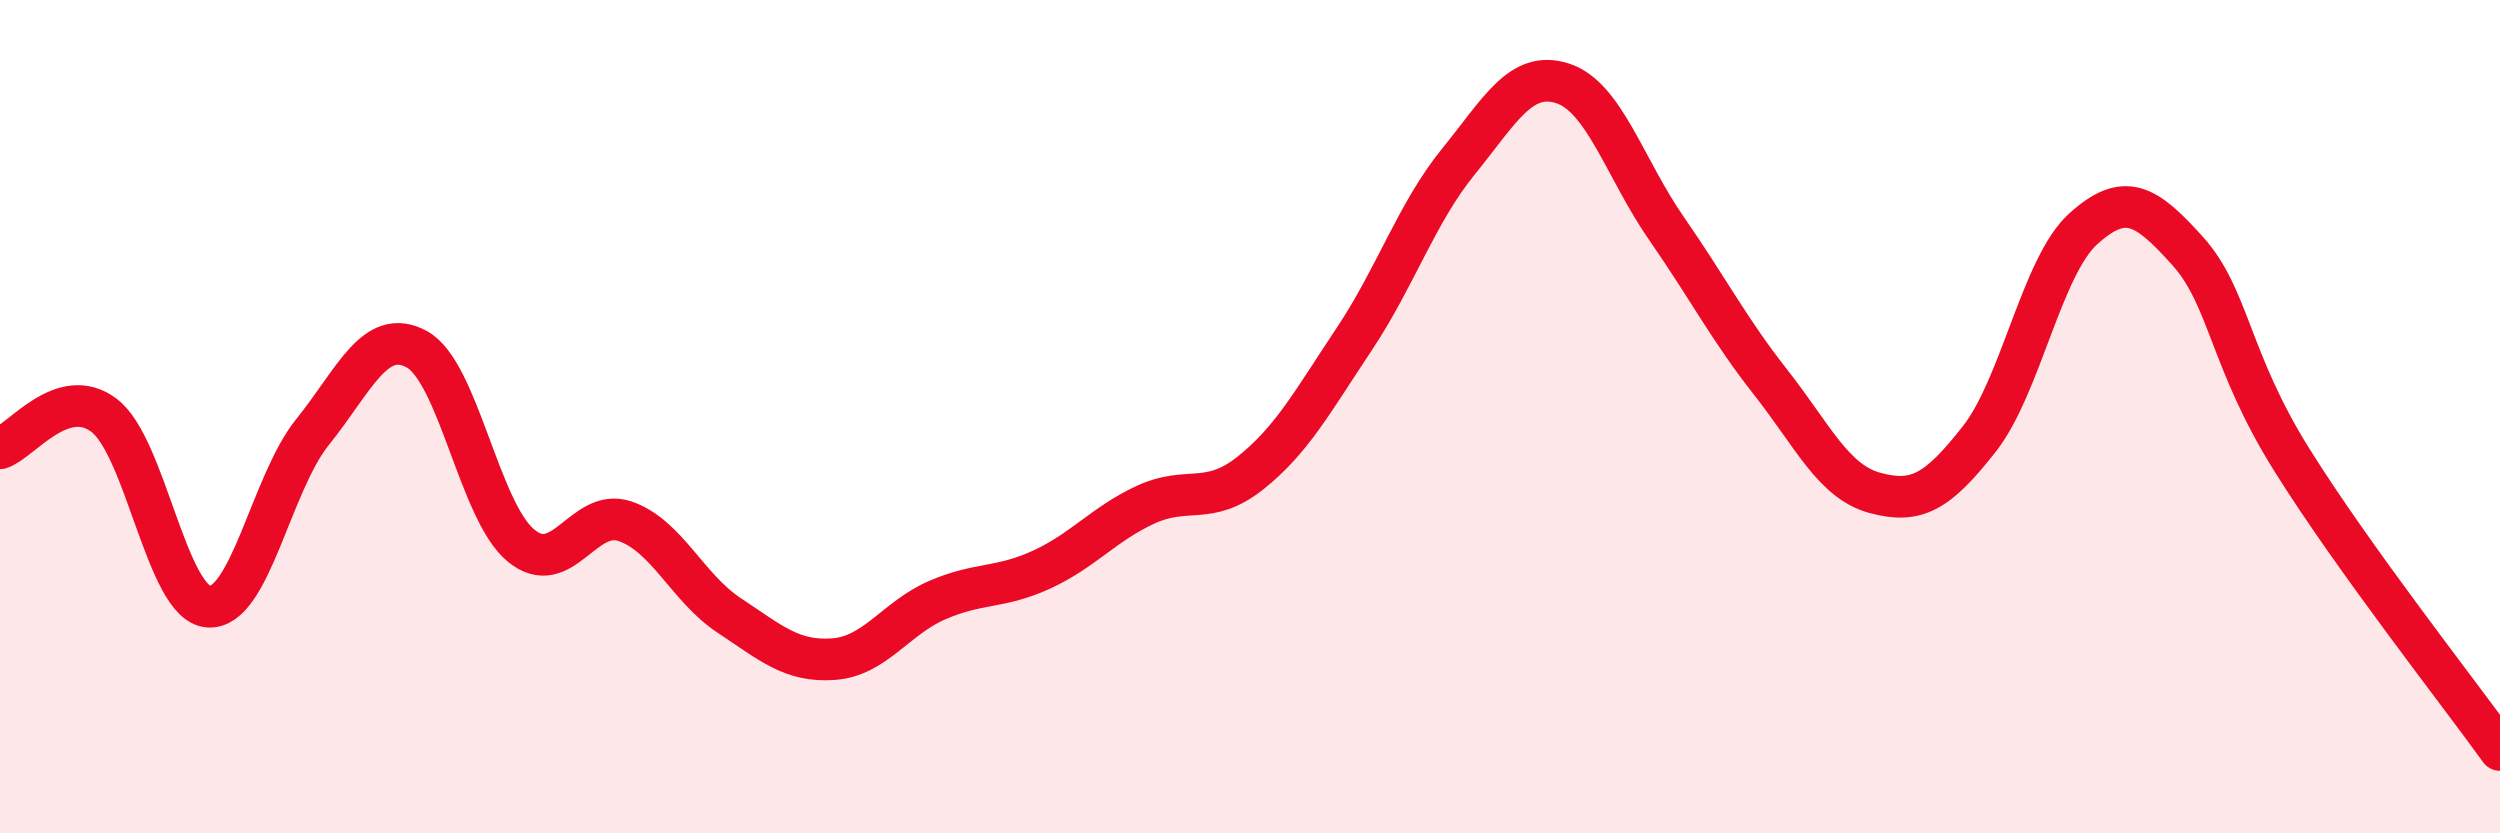 
    <svg width="60" height="20" viewBox="0 0 60 20" xmlns="http://www.w3.org/2000/svg">
      <path
        d="M 0,10.76 C 0.5,10.6 1.5,9.21 2.5,9.97 C 3.5,10.73 4,14.48 5,14.56 C 6,14.64 6.5,11.61 7.5,10.37 C 8.5,9.13 9,7.84 10,8.38 C 11,8.92 11.5,12.26 12.5,13.09 C 13.5,13.92 14,12.17 15,12.51 C 16,12.85 16.5,14.11 17.5,14.77 C 18.5,15.43 19,15.89 20,15.82 C 21,15.75 21.5,14.83 22.5,14.4 C 23.5,13.97 24,14.13 25,13.67 C 26,13.21 26.5,12.57 27.5,12.11 C 28.5,11.65 29,12.15 30,11.36 C 31,10.57 31.5,9.64 32.5,8.14 C 33.5,6.64 34,5.11 35,3.88 C 36,2.65 36.5,1.68 37.5,2 C 38.5,2.32 39,4.05 40,5.49 C 41,6.93 41.5,7.91 42.5,9.18 C 43.5,10.45 44,11.56 45,11.83 C 46,12.1 46.5,11.81 47.5,10.54 C 48.5,9.27 49,6.39 50,5.49 C 51,4.59 51.5,4.91 52.5,6.02 C 53.5,7.13 53.5,8.63 55,11.03 C 56.5,13.43 59,16.61 60,18L60 20L0 20Z"
        fill="#EB0A25"
        opacity="0.1"
        stroke-linecap="round"
        stroke-linejoin="round"
      />
      <path
        d="M 0,10.76 C 0.5,10.6 1.5,9.21 2.5,9.97 C 3.5,10.73 4,14.48 5,14.56 C 6,14.64 6.5,11.61 7.5,10.37 C 8.5,9.13 9,7.84 10,8.38 C 11,8.92 11.5,12.26 12.5,13.09 C 13.5,13.92 14,12.17 15,12.51 C 16,12.85 16.5,14.11 17.5,14.77 C 18.5,15.43 19,15.89 20,15.82 C 21,15.75 21.5,14.83 22.5,14.4 C 23.5,13.97 24,14.13 25,13.67 C 26,13.21 26.5,12.57 27.5,12.11 C 28.5,11.65 29,12.15 30,11.36 C 31,10.57 31.5,9.64 32.5,8.14 C 33.5,6.64 34,5.11 35,3.88 C 36,2.65 36.5,1.68 37.5,2 C 38.5,2.32 39,4.05 40,5.49 C 41,6.93 41.5,7.91 42.5,9.18 C 43.5,10.45 44,11.56 45,11.83 C 46,12.1 46.5,11.81 47.5,10.54 C 48.5,9.27 49,6.39 50,5.49 C 51,4.59 51.5,4.91 52.5,6.02 C 53.5,7.13 53.5,8.63 55,11.03 C 56.5,13.43 59,16.61 60,18"
        stroke="#EB0A25"
        stroke-width="1"
        fill="none"
        stroke-linecap="round"
        stroke-linejoin="round"
      />
    </svg>
  